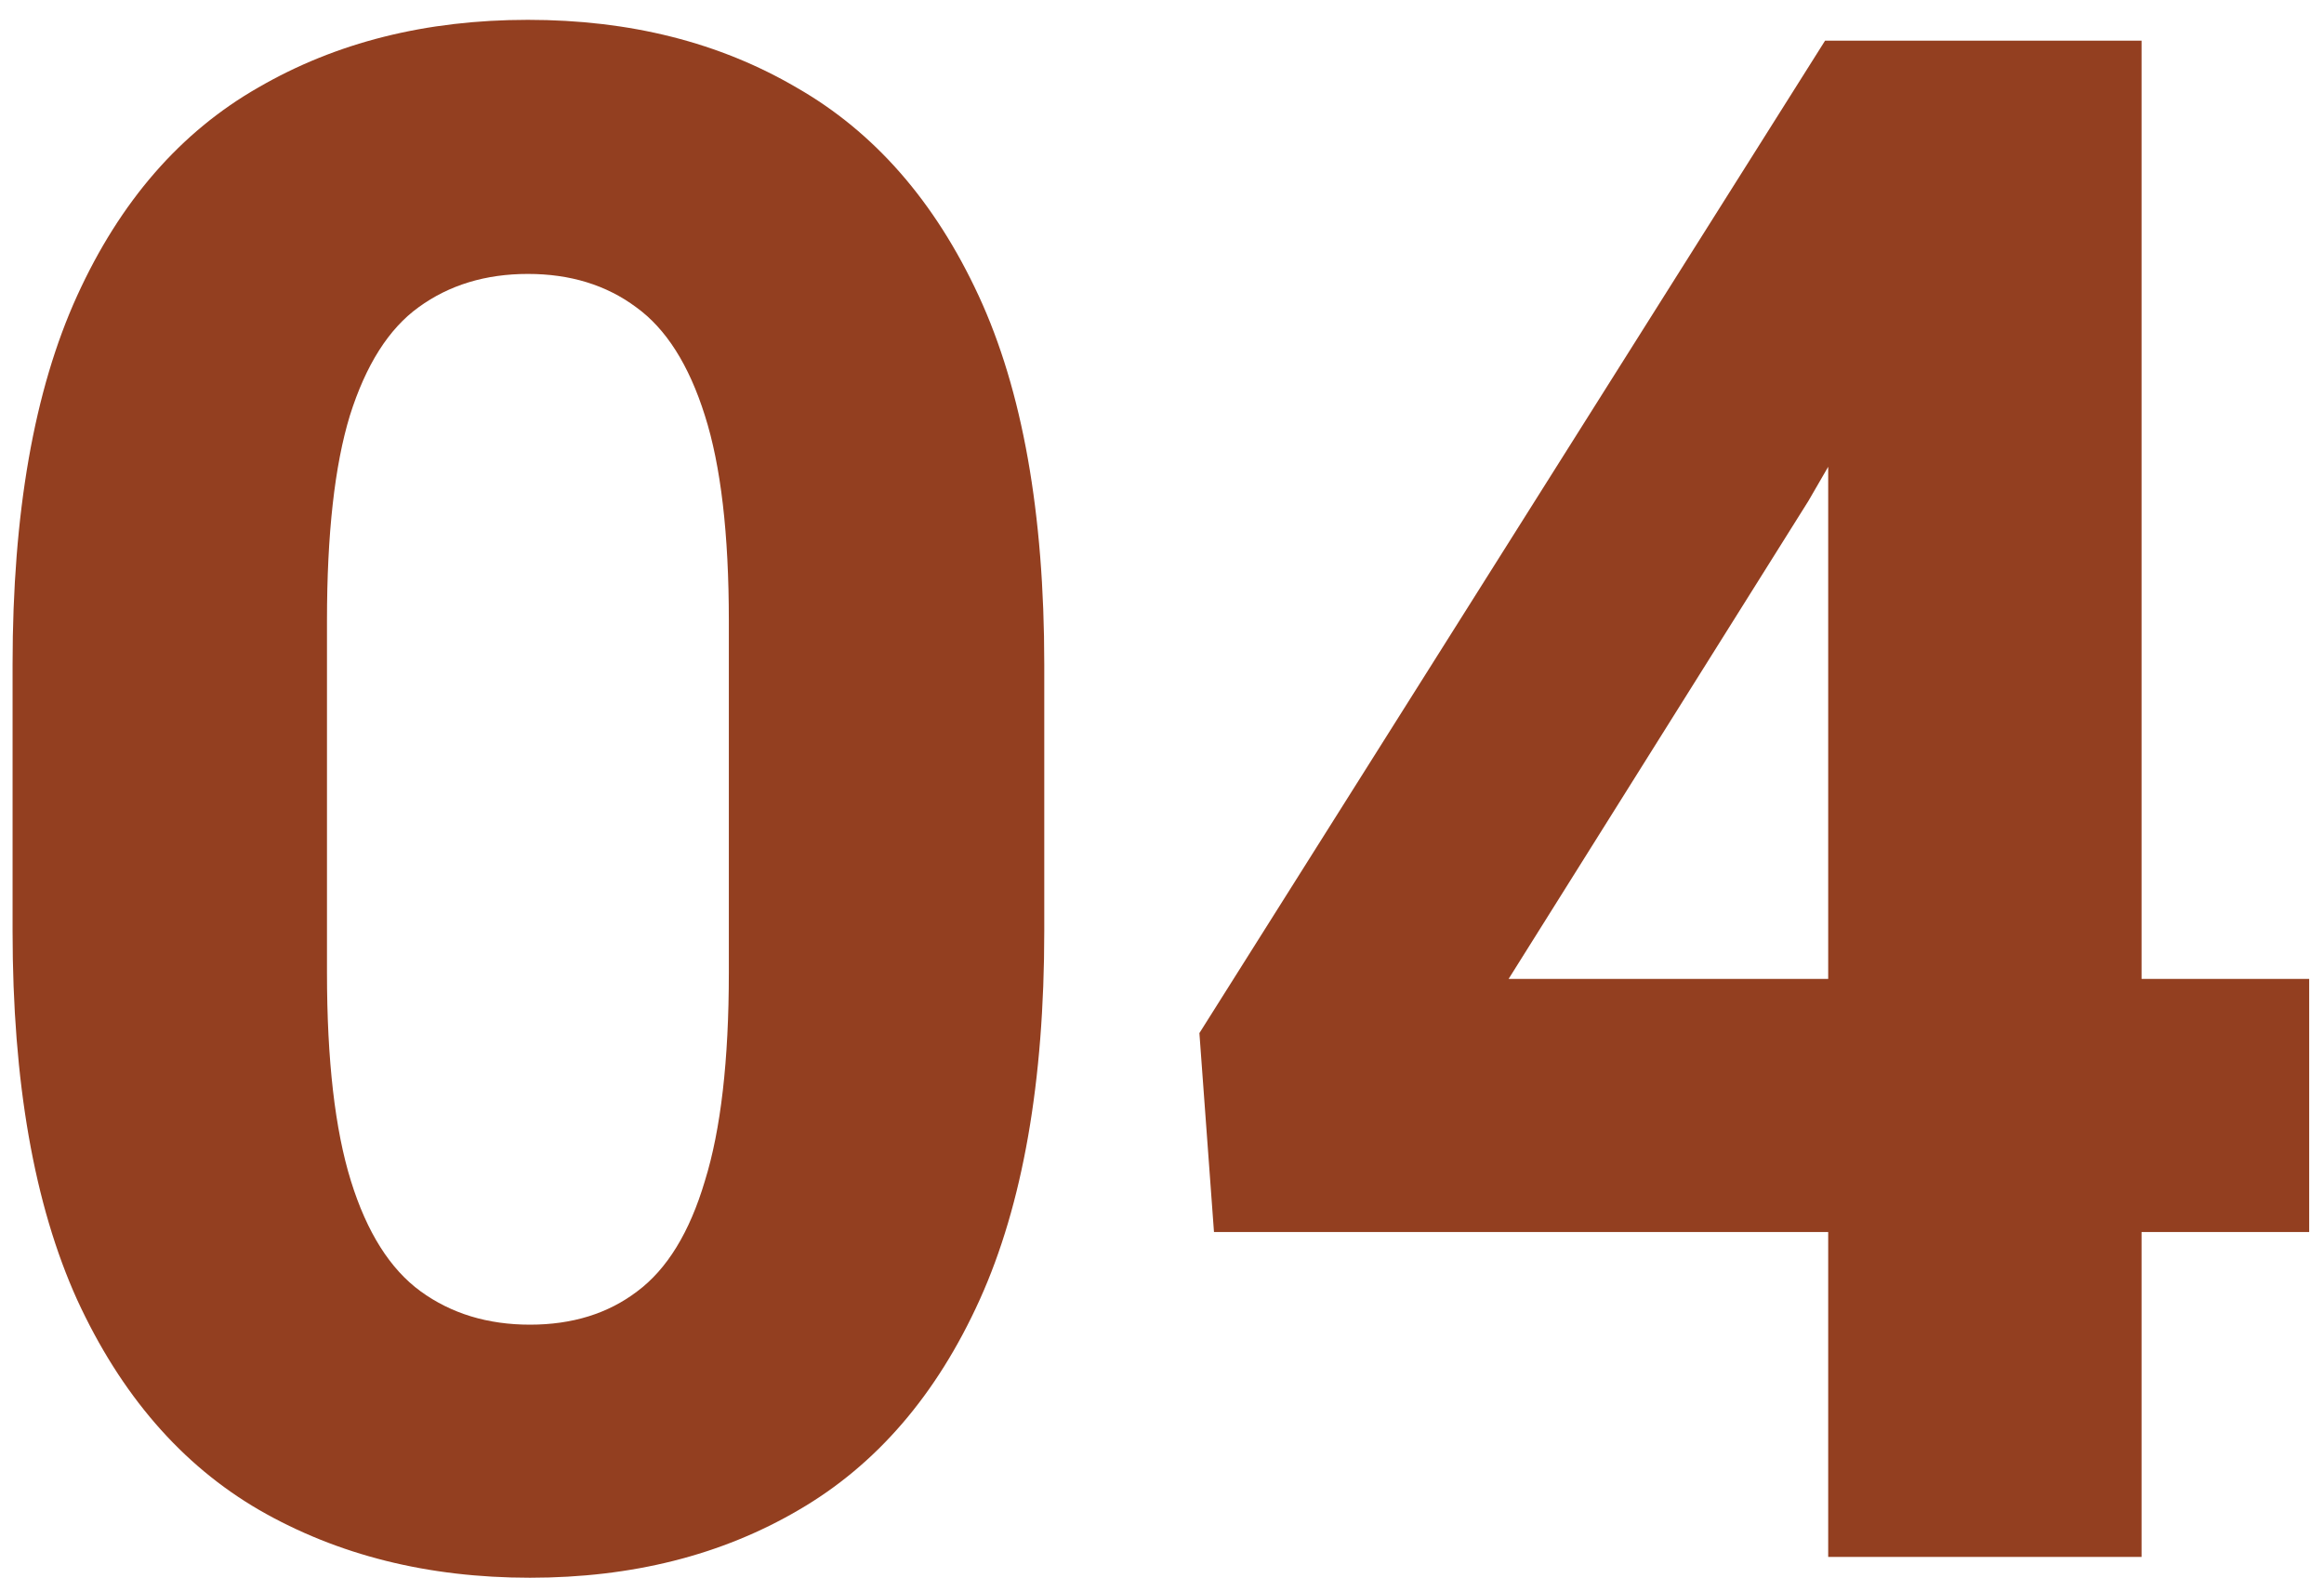 <svg xmlns="http://www.w3.org/2000/svg" width="109" height="74" viewBox="0 0 109 74" fill="none"><path d="M108.305 57.766H56.938L56.254 48.44L85.6 1.906H97.318L84.818 23.488L70.756 45.9H108.305V57.766ZM100.443 73H85.746V1.906H100.443V73Z" fill="#933F20"></path><path d="M48.978 43.654C48.978 50.718 47.969 56.48 45.951 60.94C43.933 65.399 41.101 68.687 37.455 70.803C33.842 72.919 29.643 73.977 24.857 73.977C20.072 73.977 15.841 72.919 12.162 70.803C8.516 68.687 5.668 65.399 3.617 60.94C1.599 56.48 0.59 50.718 0.59 43.654V31.154C0.59 24.058 1.599 18.296 3.617 13.869C5.635 9.442 8.467 6.187 12.113 4.104C15.759 1.988 19.975 0.93 24.76 0.93C29.545 0.93 33.744 1.988 37.357 4.104C41.003 6.187 43.852 9.442 45.902 13.869C47.953 18.296 48.978 24.058 48.978 31.154V43.654ZM34.184 29.104C34.184 25.035 33.809 21.828 33.06 19.484C32.312 17.108 31.238 15.415 29.838 14.406C28.438 13.365 26.745 12.844 24.76 12.844C22.774 12.844 21.065 13.365 19.633 14.406C18.233 15.415 17.159 17.108 16.41 19.484C15.694 21.828 15.336 25.035 15.336 29.104V45.607C15.336 49.709 15.71 52.964 16.459 55.373C17.208 57.782 18.298 59.507 19.73 60.549C21.163 61.59 22.872 62.111 24.857 62.111C26.843 62.111 28.52 61.59 29.887 60.549C31.287 59.507 32.344 57.782 33.06 55.373C33.809 52.964 34.184 49.709 34.184 45.607V29.104Z" fill="#933F20"></path></svg>